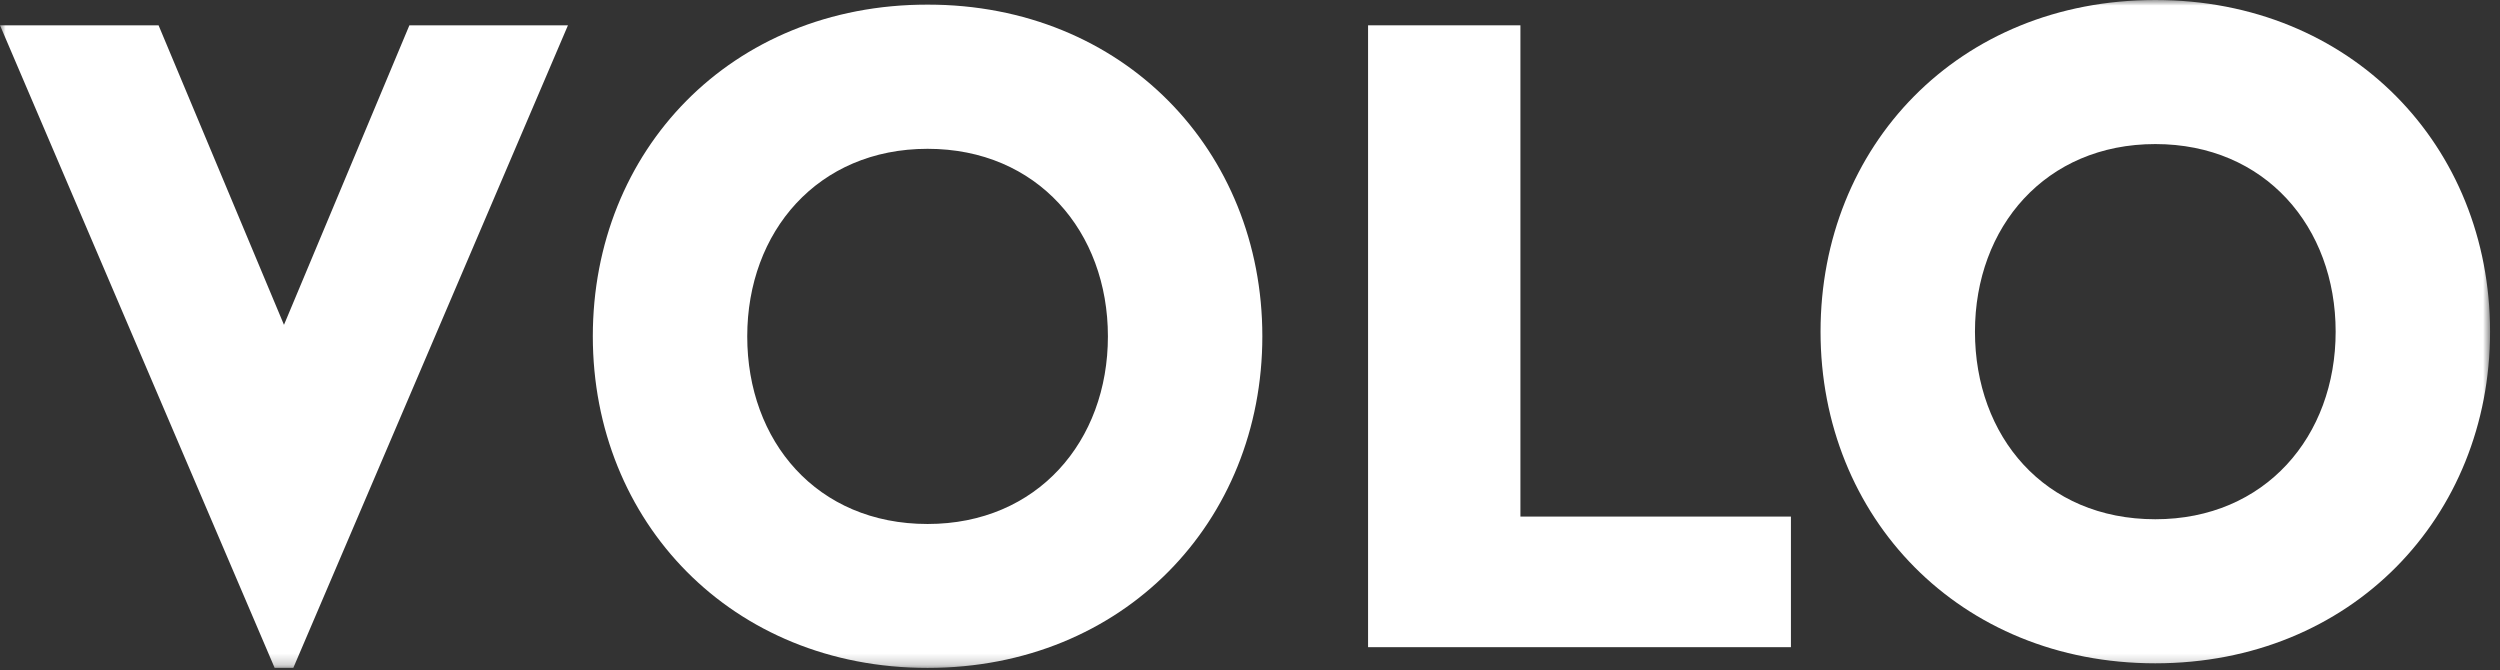 <?xml version="1.0" encoding="UTF-8"?>
<svg xmlns="http://www.w3.org/2000/svg" width="220" height="59" viewBox="0 0 220 59" fill="none">
  <rect x="0" y="0" width="220" height="59" fill="#333333" stroke="none"/>
  <mask id="mask0_7290_2052" style="mask-type:luminance" maskUnits="userSpaceOnUse" x="0" y="0" width="220" height="59">
    <path d="M219.124 0H0V58.788H219.124V0Z" fill="white"></path>
  </mask>
  <g mask="url(#mask0_7290_2052)">
    <path d="M0 2.228H13.954L24.99 28.586L36.026 2.228H49.98L25.811 58.775H24.169L0 2.228Z" fill="white"></path>
    <path d="M81.627 0.405C98.865 0.405 111.086 13.265 111.086 29.59C111.086 45.916 98.865 58.776 81.627 58.776C64.389 58.776 52.168 45.916 52.168 29.59C52.168 13.265 64.298 0.405 81.627 0.405ZM81.627 46.111C91.295 46.111 97.496 38.815 97.496 29.603C97.496 20.392 91.295 13.095 81.627 13.095C71.959 13.095 65.757 20.392 65.757 29.603C65.757 38.815 71.868 46.111 81.627 46.111Z" fill="white"></path>
    <path d="M120.39 2.228H133.797V45.459H157.601V56.951H120.39V2.228Z" fill="white"></path>
    <path d="M189.667 0C206.905 0 219.125 12.86 219.125 29.186C219.125 45.511 206.905 58.371 189.667 58.371C172.429 58.371 160.208 45.511 160.208 29.186C160.208 12.86 172.338 0 189.667 0ZM189.667 45.694C199.335 45.694 205.537 38.397 205.537 29.186C205.537 19.974 199.335 12.678 189.667 12.678C179.999 12.678 173.797 19.974 173.797 29.186C173.797 38.397 179.908 45.694 189.667 45.694Z" fill="white"></path>
  </g>
</svg>
